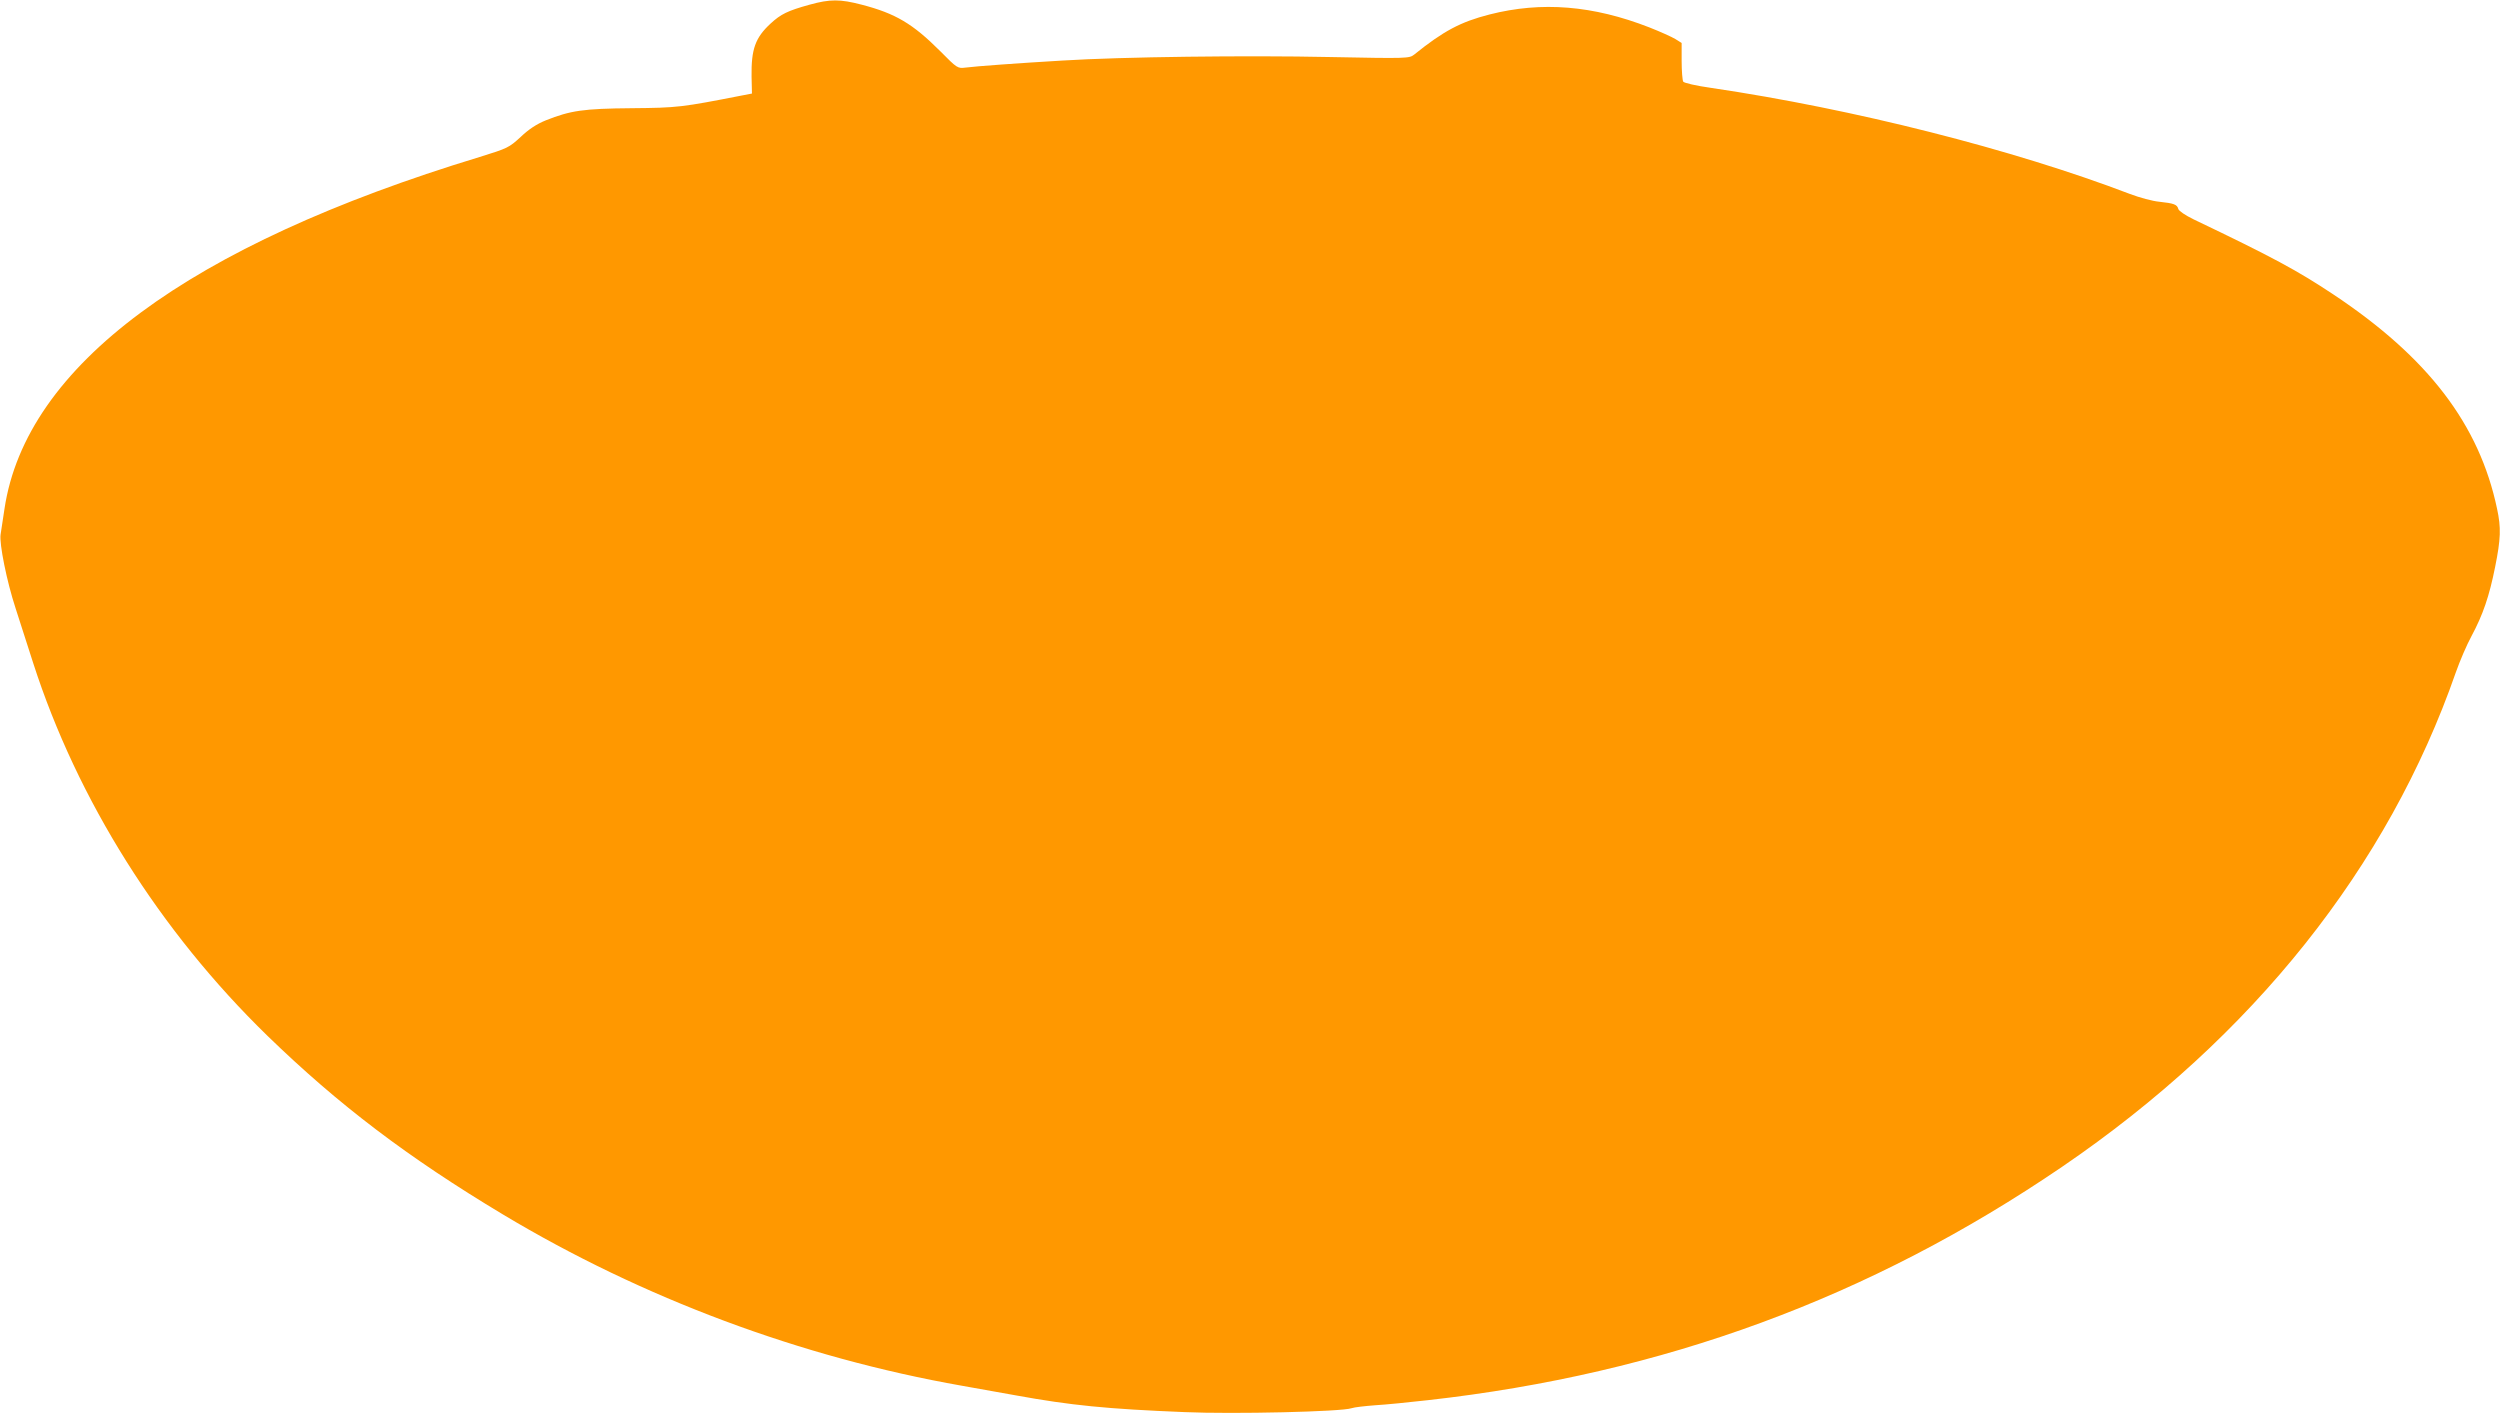 <?xml version="1.0" standalone="no"?>
<!DOCTYPE svg PUBLIC "-//W3C//DTD SVG 20010904//EN"
 "http://www.w3.org/TR/2001/REC-SVG-20010904/DTD/svg10.dtd">
<svg version="1.0" xmlns="http://www.w3.org/2000/svg"
 width="1280pt" height="726pt" viewBox="0 0 1280 726"
 preserveAspectRatio="xMidYMid meet">
<g transform="translate(0,726) scale(0.1,-0.1)"
fill="#ff9800" stroke="none">
<path d="M4145 7236 c-112 -31 -147 -48 -200 -97 -78 -72 -99 -131 -97 -271
l2 -87 -52 -10 c-307 -60 -328 -63 -563 -65 -249 -2 -314 -12 -440 -62 -47
-19 -87 -45 -129 -85 -60 -55 -66 -58 -211 -103 -1490 -453 -2322 -1069 -2432
-1801 -8 -55 -17 -115 -20 -132 -7 -46 31 -238 77 -378 21 -66 62 -192 90
-280 226 -701 648 -1372 1200 -1909 364 -353 717 -621 1205 -914 715 -429
1527 -732 2350 -877 83 -15 209 -37 280 -50 275 -50 462 -69 860 -85 251 -11
806 2 855 20 14 5 68 11 120 15 52 3 174 15 270 26 1206 135 2265 525 3248
1195 978 667 1669 1535 2016 2532 20 57 56 141 80 185 59 110 91 204 121 354
29 144 31 201 10 298 -91 432 -353 775 -839 1098 -184 122 -307 189 -715 384
-43 21 -75 43 -78 53 -6 23 -22 29 -97 37 -34 3 -101 21 -151 40 -600 229
-1414 435 -2144 543 -78 11 -138 25 -143 32 -4 7 -8 55 -8 106 l0 92 -32 20
c-18 11 -78 38 -134 60 -287 112 -550 134 -817 66 -149 -38 -237 -85 -387
-206 -25 -19 -33 -20 -433 -12 -423 9 -1063 1 -1367 -18 -220 -13 -443 -29
-496 -36 -41 -5 -43 -4 -130 84 -141 141 -229 193 -402 238 -111 29 -162 29
-267 0z"/>
</g>
</svg>
